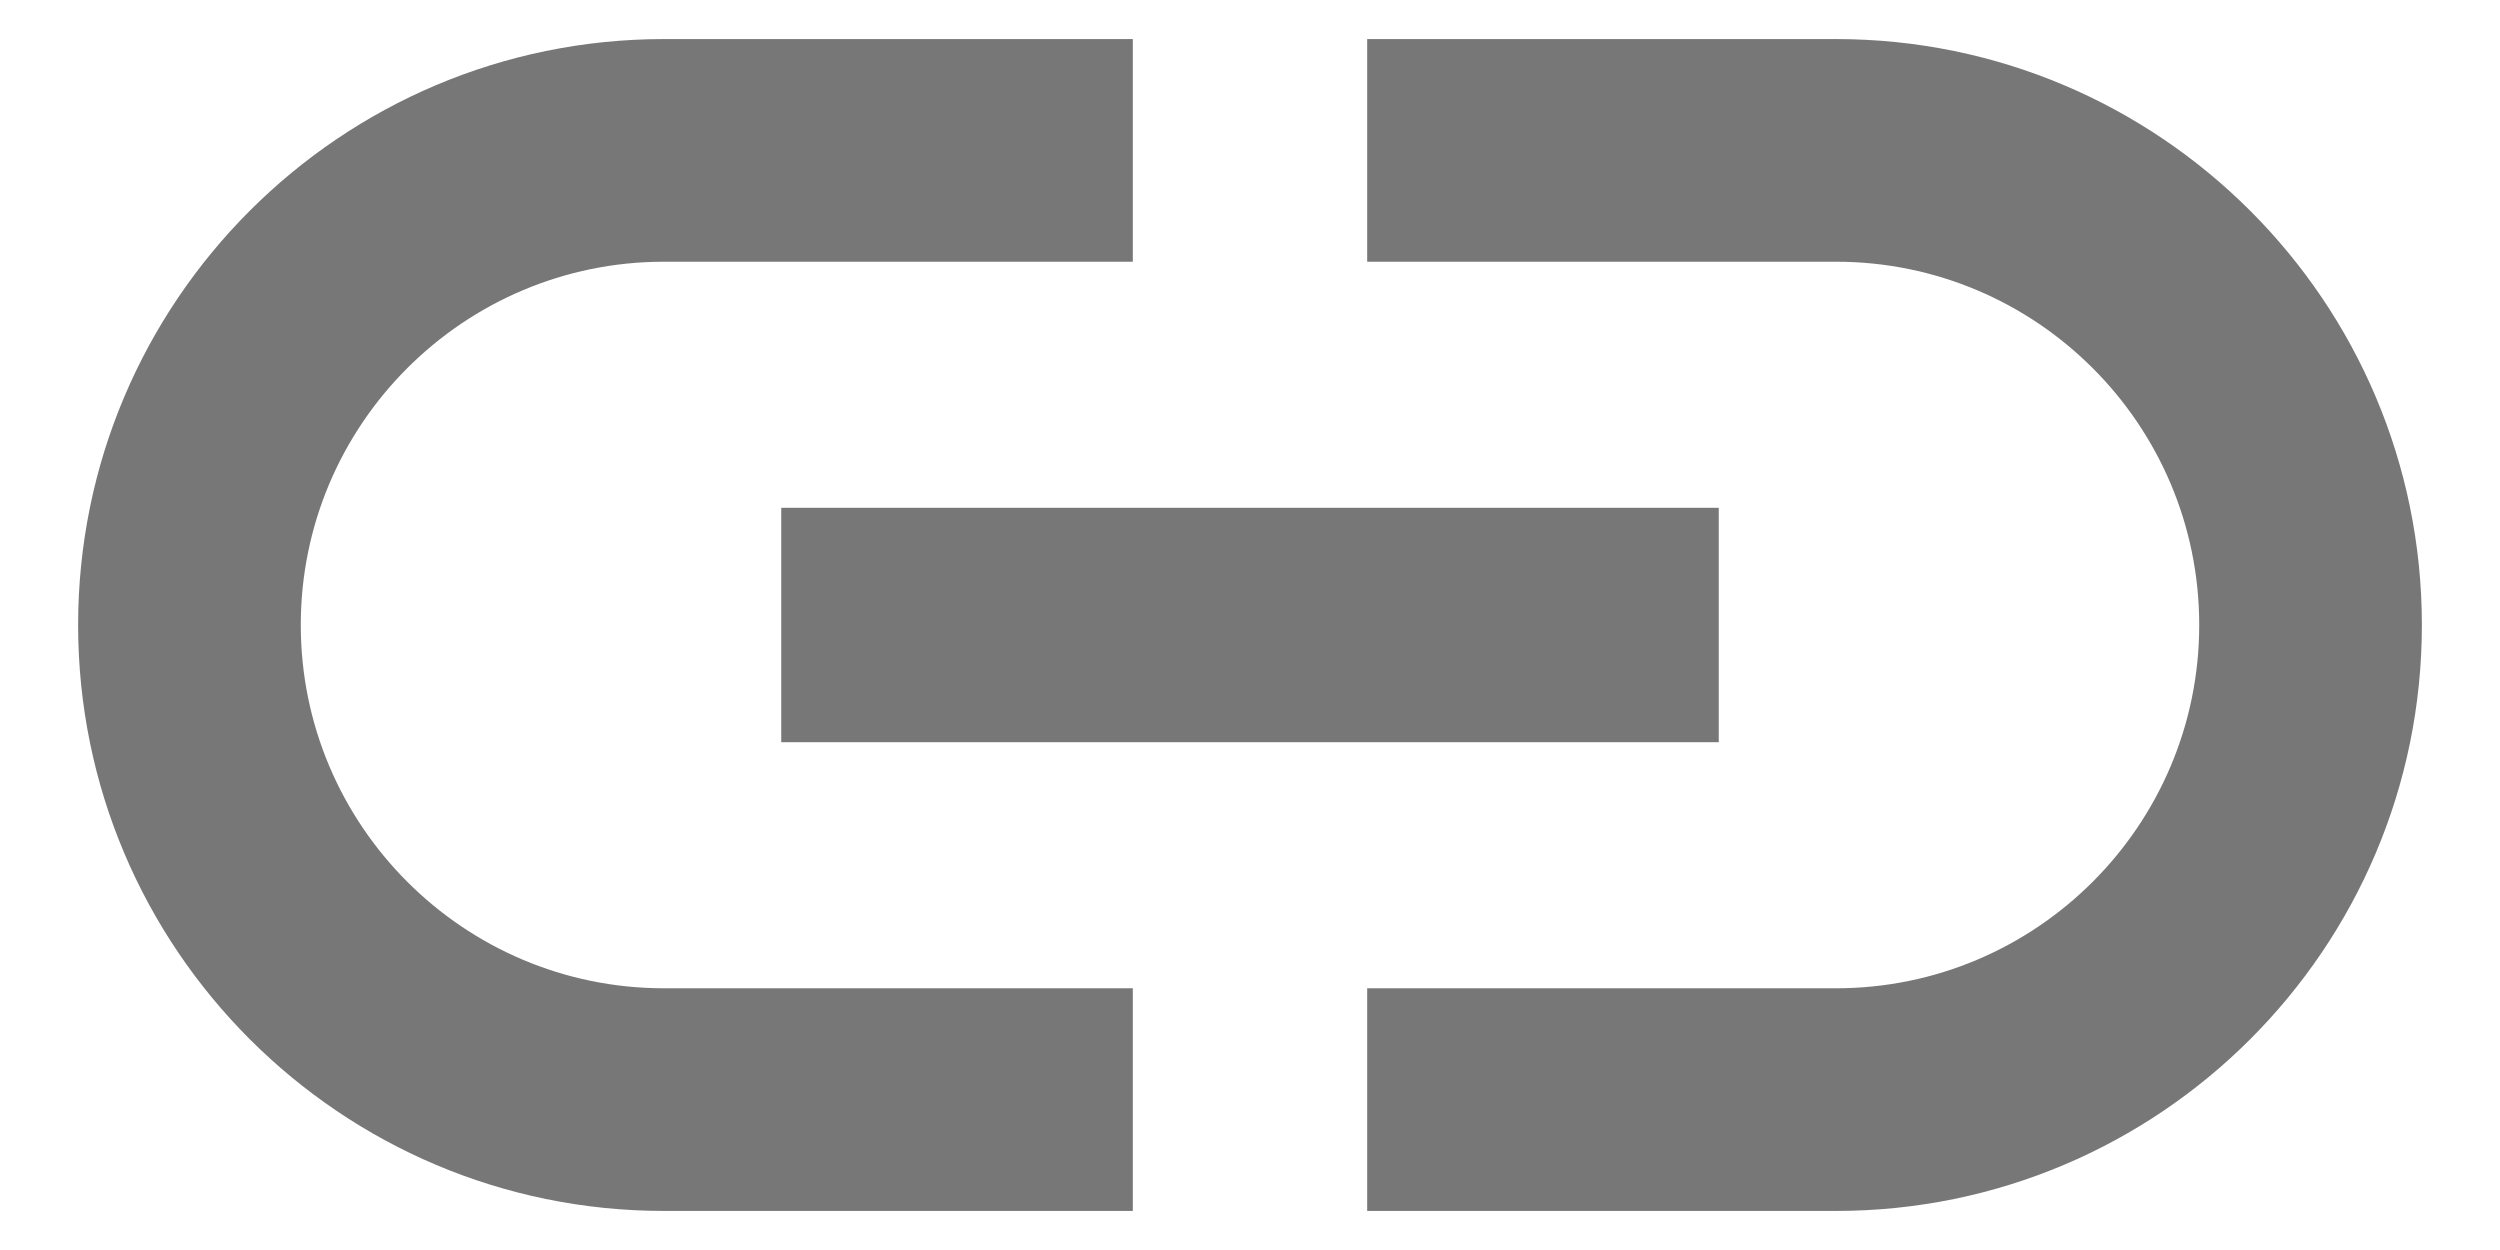 <svg width="16" height="8" viewBox="0 0 16 8" fill="none" xmlns="http://www.w3.org/2000/svg">
<path d="M1.925 4C1.925 2.717 2.967 1.675 4.25 1.675H7.25V0.25H4.25C2.18 0.25 0.5 1.93 0.5 4C0.5 6.07 2.18 7.75 4.25 7.75H7.25V6.325H4.25C2.967 6.325 1.925 5.282 1.925 4ZM5 4.75H11V3.25H5V4.75ZM11.75 0.25H8.75V1.675H11.75C13.033 1.675 14.075 2.717 14.075 4C14.075 5.282 13.033 6.325 11.75 6.325H8.75V7.75H11.75C13.82 7.75 15.5 6.07 15.5 4C15.5 1.93 13.82 0.25 11.75 0.25Z" fill="#777777"/>
</svg>
